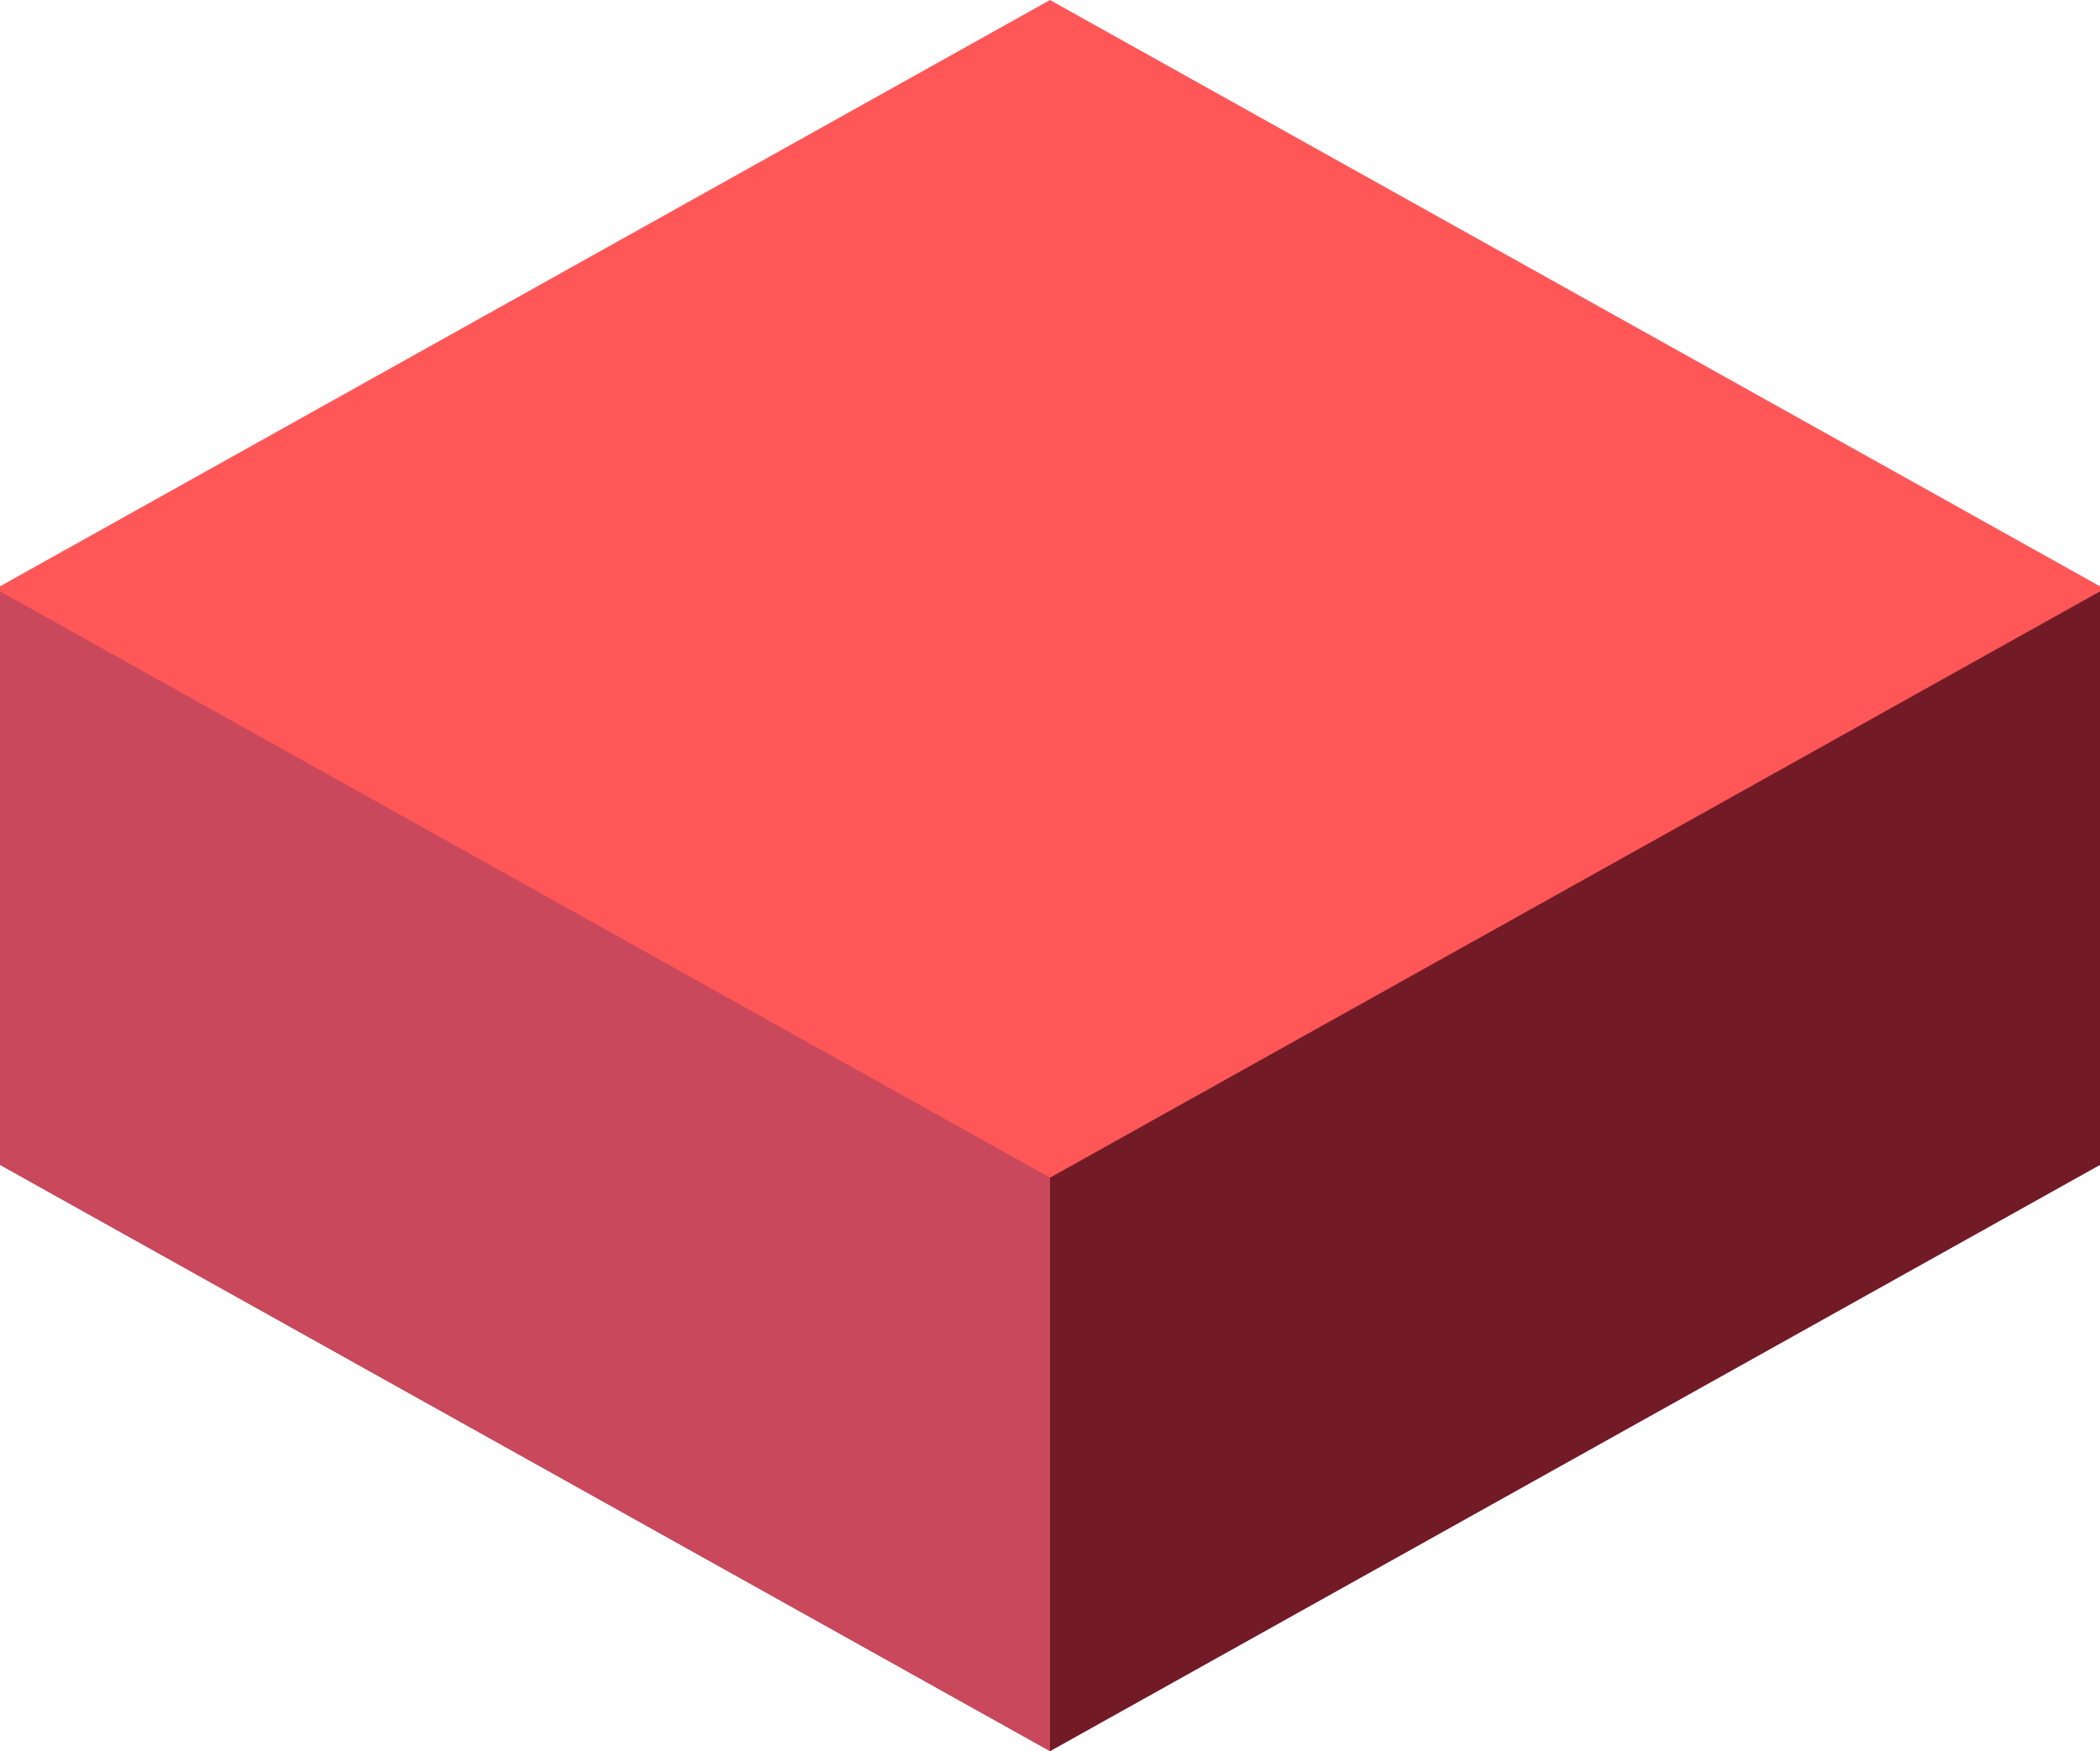 <?xml version="1.0" encoding="UTF-8" standalone="no"?><svg xmlns="http://www.w3.org/2000/svg" xmlns:xlink="http://www.w3.org/1999/xlink" clip-rule="evenodd" fill="#000000" fill-rule="evenodd" height="17449" image-rendering="optimizeQuality" preserveAspectRatio="xMidYMid meet" text-rendering="geometricPrecision" version="1" viewBox="2239.4 3975.7 20921.2 17448.6" width="20921" zoomAndPan="magnify"><g><g><g id="change1_1"><path d="M12700.01 15710.49L23160.62 9868.28 23160.62 15582.1 12700.01 21424.3 2239.39 15582.1 2239.39 9868.28z" fill="#721b27"/></g><g><g id="change2_1"><path d="M23160.62 15531.7L23160.62 9817.89 12700 3975.7 2239.39 9817.89 2239.39 15531.7 12821.63 18060.66z" fill="#ff5757"/></g><g id="change1_2"><path d="M12700 15710.48L23160.62 9868.28 23160.62 15582.09 12700 21424.3z" fill="#721b27"/></g><g id="change3_1"><path d="M12700 15710.48L2239.39 9868.28 2239.39 15582.09 12700 21424.3z" fill="#ca485c"/></g></g></g></g></svg>